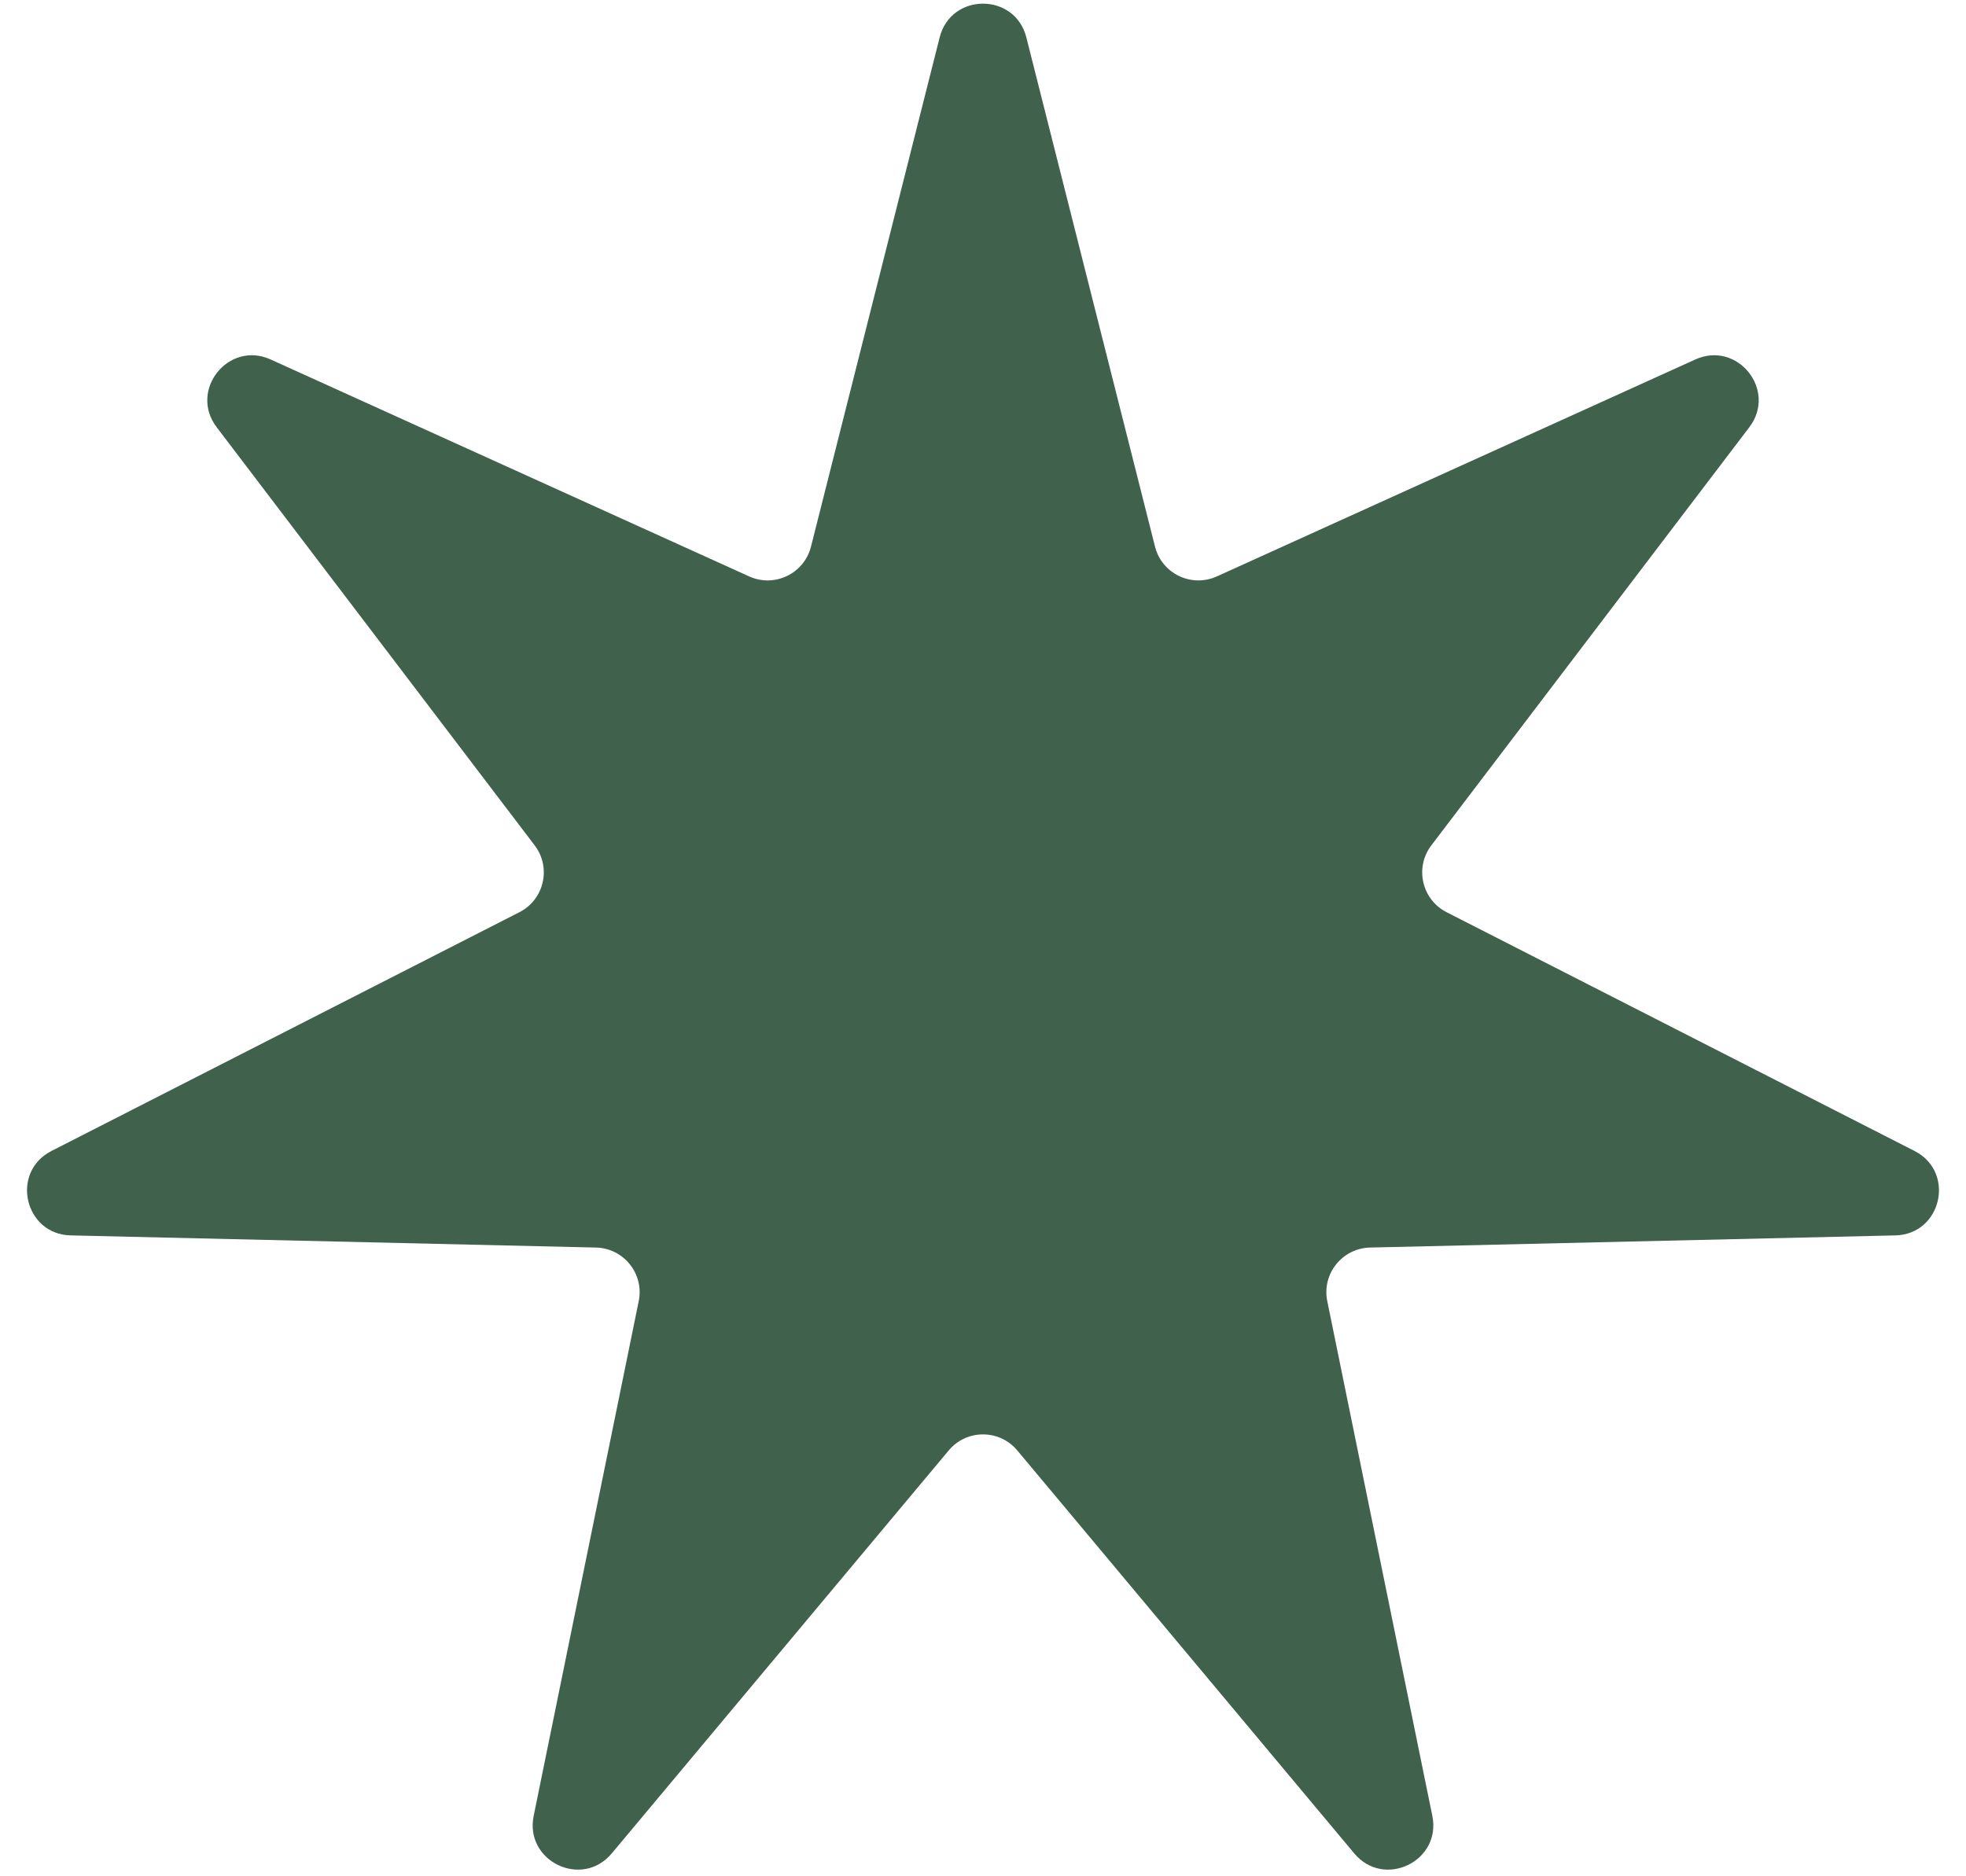 <?xml version="1.0" encoding="UTF-8"?> <svg xmlns="http://www.w3.org/2000/svg" width="44" height="42" viewBox="0 0 44 42" fill="none"> <path d="M21.03 0.837C21.285 -0.17 22.715 -0.17 22.97 0.837L25.85 12.237C26.003 12.841 26.665 13.16 27.233 12.903L37.941 8.047C38.887 7.618 39.779 8.736 39.151 9.563L32.034 18.923C31.657 19.419 31.82 20.136 32.375 20.419L42.848 25.764C43.773 26.236 43.455 27.631 42.417 27.654L30.662 27.926C30.039 27.941 29.58 28.515 29.705 29.126L32.056 40.647C32.264 41.664 30.975 42.285 30.309 41.488L22.767 32.467C22.367 31.989 21.633 31.989 21.233 32.467L13.691 41.488C13.025 42.285 11.736 41.664 11.944 40.647L14.295 29.126C14.42 28.515 13.961 27.941 13.338 27.926L1.583 27.654C0.545 27.631 0.227 26.236 1.152 25.764L11.625 20.419C12.18 20.136 12.344 19.419 11.966 18.923L4.849 9.563C4.221 8.736 5.113 7.618 6.058 8.047L16.767 12.903C17.335 13.16 17.997 12.841 18.15 12.237L21.03 0.837Z" fill="#40614C"></path> </svg> 
